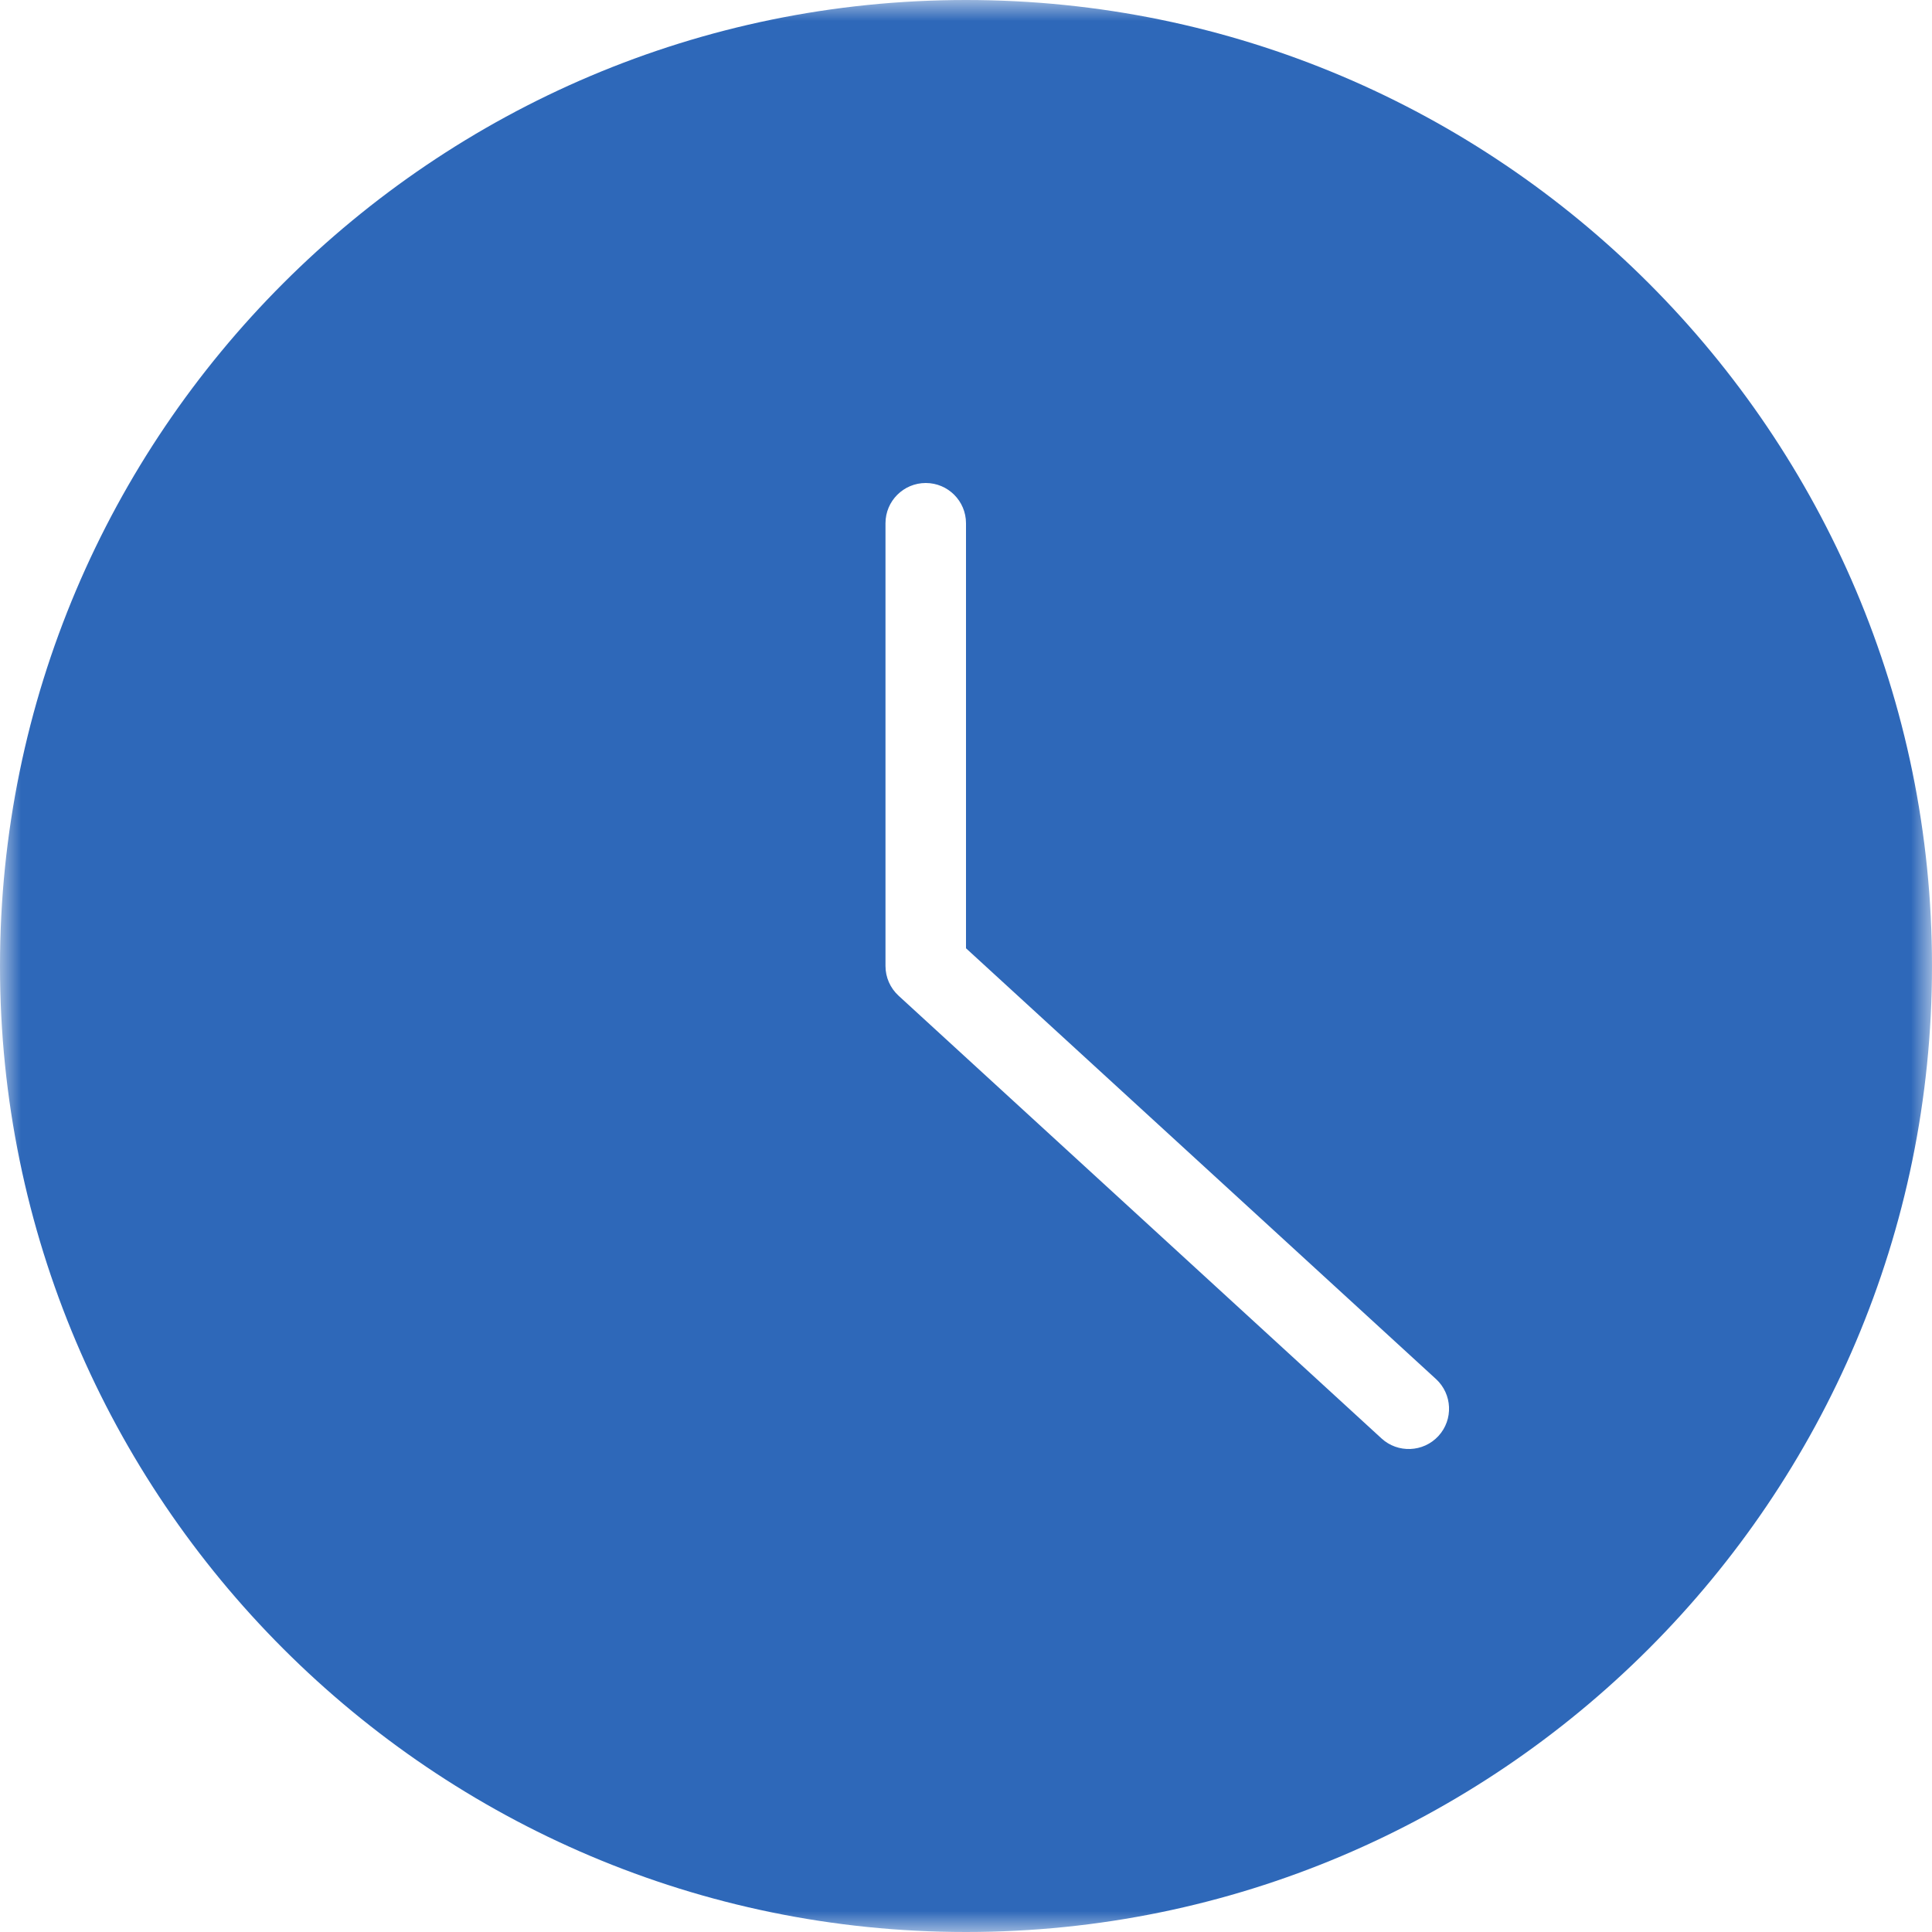 <?xml version="1.0" encoding="UTF-8"?>
<svg width="46px" height="46px" viewBox="0 0 46 46" version="1.1" xmlns="http://www.w3.org/2000/svg" xmlns:xlink="http://www.w3.org/1999/xlink">
    <!-- Generator: Sketch 52.4 (67378) - http://www.bohemiancoding.com/sketch -->
    <title>Group 3</title>
    <desc>Created with Sketch.</desc>
    <defs>
        <polygon id="path-1" points="0 0 46 0 46 46 0 46"></polygon>
    </defs>
    <g id="Symbols" stroke="none" stroke-width="1" fill="none" fill-rule="evenodd">
        <g id="teaser.benefits.gesundheit-copy" transform="translate(-30, -117)">
            <g id="teaser.benefits.gesundheit">
                <g id="Group-3" transform="translate(30, 117)">
                    <mask id="mask-2" fill="white">
                        <use xlink:href="#path-1"></use>
                    </mask>
                    <g id="Clip-2"></g>
                    <path d="M34.249,34.19 C33.887,34.584 33.277,34.602 32.894,34.249 L21.394,23.707 C21.196,23.525 21.083,23.27 21.083,23 L21.083,12.458 C21.083,11.929 21.513,11.5 22.042,11.5 C22.571,11.5 23,11.929 23,12.458 L23,22.578 L34.19,32.834 C34.581,33.193 34.607,33.8 34.249,34.19 M23,0 C10.319,0 0,10.317 0,23 C0,35.683 10.319,46 23,46 C35.683,46 46,35.683 46,23 C46,10.317 35.683,0 23,0" id="Fill-1" fill="#2E68B9" mask="url(#mask-2)"></path>
                </g>
            </g>
        </g>
    </g>
</svg>